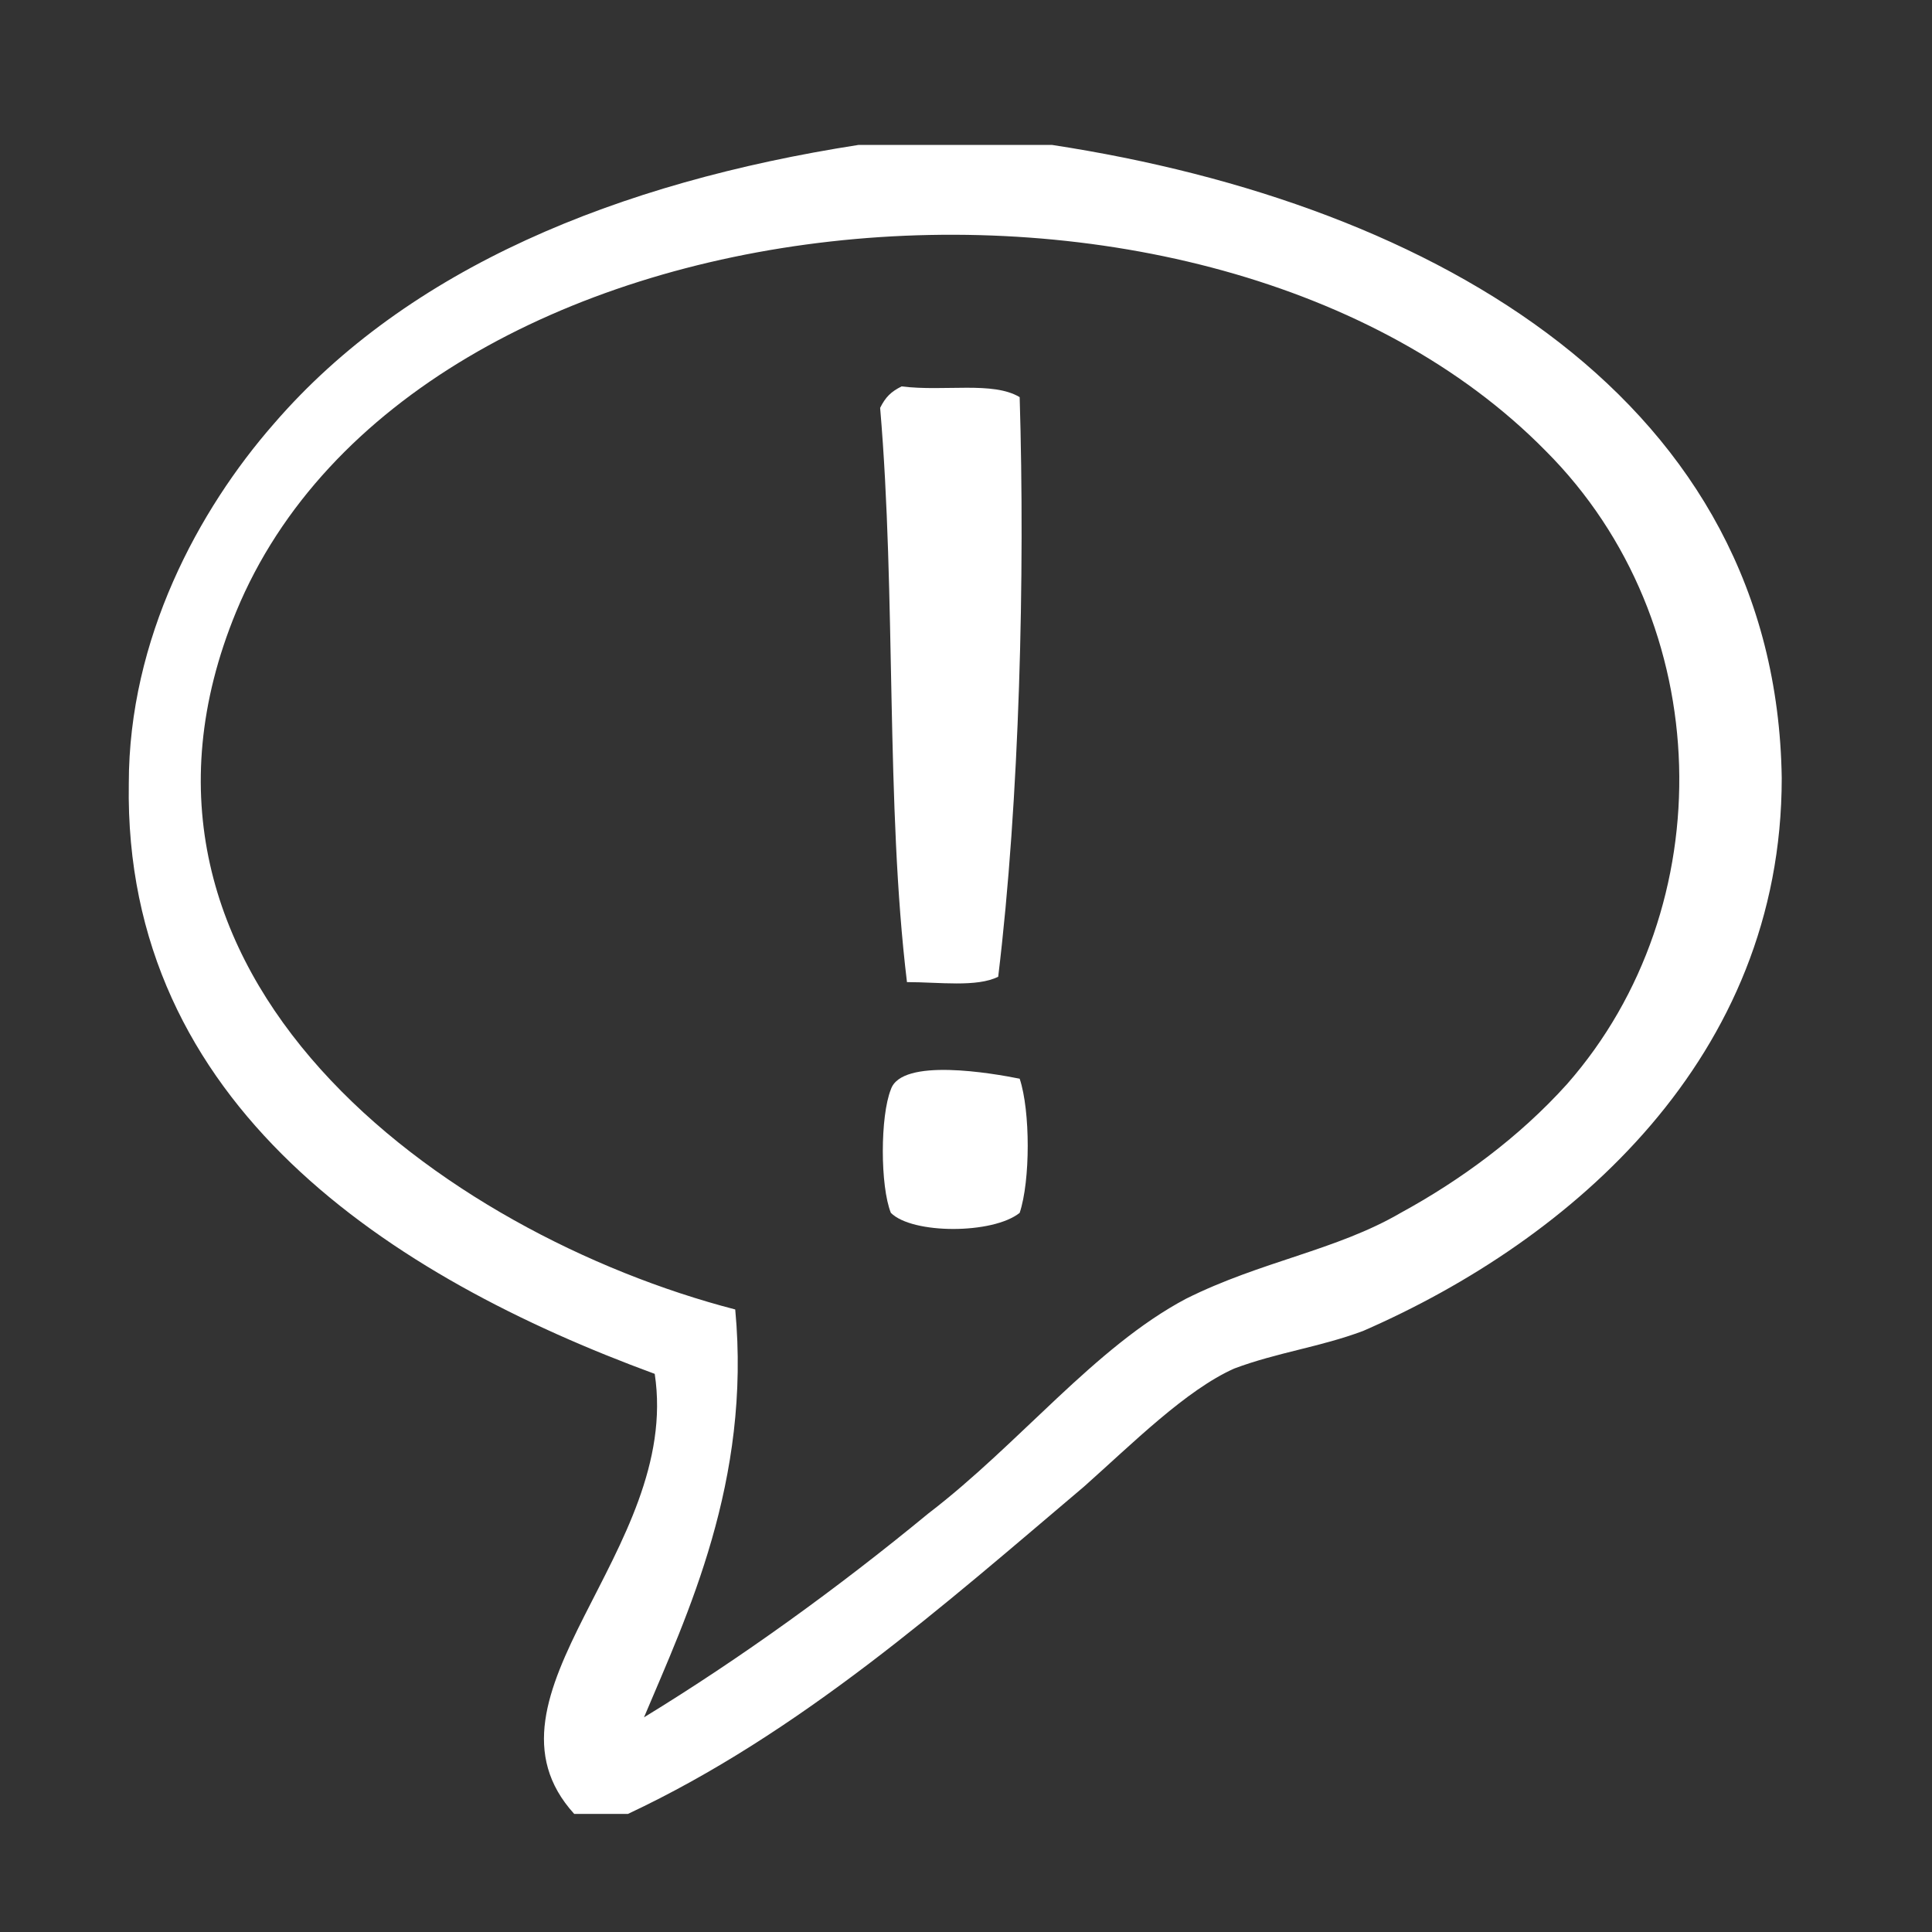<svg xmlns="http://www.w3.org/2000/svg" xmlns:xlink="http://www.w3.org/1999/xlink" version="1.1" id="Calque_1" x="0px" y="0px" viewBox="0 0 36 36" style="enable-background:new 0 0 36 36;" xml:space="preserve"><rect x="0" y="0" width="36" height="36" fill="#333333" stroke="none"/> <style type="text/css"> .st0{clip-path:url(#SVGID_00000161619481153240418510000008713946255816321924_);fill:none;stroke:#866895;stroke-width:1.135;stroke-miterlimit:10;} .st1{clip-path:url(#SVGID_00000134965123376512365620000010272732829929836431_);fill:none;stroke:#866895;stroke-width:1.135;stroke-miterlimit:10;} .st2{clip-path:url(#SVGID_00000044895154745896531280000013031545829491755140_);} .st3{clip-path:url(#SVGID_00000101816968785918947910000014890948509025573792_);fill:none;stroke:#866895;stroke-width:1.135;stroke-miterlimit:10;} .st4{clip-path:url(#SVGID_00000058570925056763833260000004670923741848158654_);fill:none;stroke:#866895;stroke-width:1.135;stroke-miterlimit:10;} .st5{clip-path:url(#SVGID_00000129906183452914651120000001694504068609222069_);} .st6{clip-path:url(#SVGID_00000085934897397617324070000009930382356459504540_);fill:none;stroke:#792468;stroke-width:1.135;stroke-miterlimit:10;} .st7{clip-path:url(#SVGID_00000040571806848317183040000016444777250814937246_);} .st8{clip-path:url(#SVGID_00000029749341004702523420000015621053221307602057_);fill:none;stroke:#792468;stroke-width:1.135;stroke-miterlimit:10;} .st9{clip-path:url(#SVGID_00000062189436770737207410000002331253009377579911_);} .st10{clip-path:url(#SVGID_00000134219401133861782950000002268742786802185896_);fill:none;stroke:#792468;stroke-width:1.135;stroke-miterlimit:10;} .st11{clip-path:url(#SVGID_00000125583907400541842450000004612948136145445044_);} .st12{clip-path:url(#SVGID_00000047029104074304905720000004930692095716044198_);fill:#4F9DCF;} .st13{clip-path:url(#SVGID_00000054946991086616145580000012605136200159748263_);fill:#4F9DCF;} .st14{clip-path:url(#SVGID_00000023959883757715781440000018342409651085642909_);} .st15{clip-path:url(#SVGID_00000116957619621643703950000010848943010027299222_);fill:#875E5A;} .st16{clip-path:url(#SVGID_00000078728297472133239390000013557787304252209322_);fill:#875E5A;} .st17{clip-path:url(#SVGID_00000048502724164053100870000008281837448743691938_);fill:#875E5A;} .st18{clip-path:url(#SVGID_00000056420535802122270350000000765111785052579978_);fill:#875E5A;} .st19{clip-path:url(#SVGID_00000013905587550119638150000010587660282153162409_);fill:#875E5A;} .st20{clip-path:url(#SVGID_00000033341663654979336920000001395556157111920544_);fill:#875E5A;} .st21{clip-path:url(#SVGID_00000056395782149937668410000014675061761995494295_);fill:#875E5A;} .st22{clip-path:url(#SVGID_00000144296720212142664770000001562342078202714511_);fill:#875E5A;} .st23{clip-path:url(#SVGID_00000029741798619540504150000001612408697652754594_);fill:#875E5A;} .st24{clip-path:url(#SVGID_00000170280999137616506900000006092101790666617749_);fill:#875E5A;} .st25{clip-path:url(#SVGID_00000169529776845319069390000007138087592364822422_);fill:#875E5A;} .st26{clip-path:url(#SVGID_00000004510851187754508820000000870168810818582438_);fill:#875E5A;} .st27{clip-path:url(#SVGID_00000090995001861351323000000010483607327355480987_);fill:#875E5A;} .st28{clip-path:url(#SVGID_00000083783825782969854630000001215436419682093230_);} .st29{clip-path:url(#SVGID_00000165944972171170435630000004339140476820542890_);fill:#6E973A;} .st30{clip-path:url(#SVGID_00000003094981550893017370000014010213612621141645_);fill:#6E973A;} .st31{clip-path:url(#SVGID_00000132066052894131886880000011864695237016406971_);} .st32{clip-path:url(#SVGID_00000094585654679867302310000005173785623058939810_);fill:#6E973A;} .st33{clip-path:url(#SVGID_00000085223881688819772660000006705172987386521759_);} .st34{clip-path:url(#SVGID_00000088817503676573638970000000760383137010902679_);fill:#6E973A;} .st35{clip-path:url(#SVGID_00000111880413223899649570000014822685673707256248_);} .st36{clip-path:url(#SVGID_00000055682946519314750520000011052408347735667073_);fill:#6E973A;} .st37{clip-path:url(#SVGID_00000132793262071654489210000016382693345794752179_);} .st38{clip-path:url(#SVGID_00000026873205863866653320000000855654001722384541_);fill:none;stroke:#FAB300;stroke-width:1.702;stroke-miterlimit:10;} .st39{clip-path:url(#SVGID_00000168074738022388167070000002945257200346178995_);fill:none;stroke:#FAB300;stroke-width:1.702;stroke-miterlimit:10;} .st40{clip-path:url(#SVGID_00000083786865997141105980000002969763348837401751_);} .st41{clip-path:url(#SVGID_00000160161510612303692810000002951366103613110941_);fill:#875E5A;} .st42{clip-path:url(#SVGID_00000152227205112052729590000006106554377353800096_);} .st43{clip-path:url(#SVGID_00000085946729254770025510000008210980040181156234_);fill:#0C54A0;} .st44{clip-path:url(#SVGID_00000003821337459581525900000011860524097453960378_);fill:#0C54A0;} .st45{clip-path:url(#SVGID_00000118397776894088728730000000109052647396312997_);fill:#0C54A0;} .st46{clip-path:url(#SVGID_00000021112640919677079450000014414355434743343274_);fill:#0C54A0;} .st47{clip-path:url(#SVGID_00000037663845078313488370000016950520036414230670_);fill:#0C54A0;} .st48{clip-path:url(#SVGID_00000108998611429906100110000000401354268518007949_);fill:#0C54A0;} .st49{clip-path:url(#SVGID_00000088109426978111460050000005950828925663175568_);fill:#0C54A0;} .st50{clip-path:url(#SVGID_00000092443086678081385690000002764330428706806403_);} .st51{clip-path:url(#SVGID_00000035499741279729130430000007993442333883543219_);fill:#99203A;} .st52{clip-path:url(#SVGID_00000049902976841735282950000008248783729512387249_);fill:#99203A;} .st53{clip-path:url(#SVGID_00000181056556290162021450000001048637601393981627_);fill:#99203A;} .st54{clip-path:url(#SVGID_00000167397117328809879820000001340656724972374924_);fill:#99203A;} .st55{clip-path:url(#SVGID_00000160876230099752554660000014423309161229190575_);fill:#99203A;} .st56{clip-path:url(#SVGID_00000110430955838188952340000013327911525775141281_);fill:#99203A;} .st57{clip-path:url(#SVGID_00000036243399761357583350000009763019758689078189_);fill:#99203A;} .st58{clip-path:url(#SVGID_00000036958748554281299690000013076751511738722749_);fill:#99203A;} .st59{clip-path:url(#SVGID_00000059996067711926392530000015467076334088957318_);} .st60{clip-path:url(#SVGID_00000158026966921894280830000001629913872961718446_);fill:none;stroke:#005A38;stroke-width:1.483;stroke-miterlimit:10;} .st61{clip-path:url(#SVGID_00000152959202063214951700000015869502910208958619_);} .st62{clip-path:url(#SVGID_00000013170603139335070320000018135546352001718427_);fill:#FFFFFF;} .st63{clip-path:url(#SVGID_00000042712827787238792720000016075261806251067060_);} .st64{clip-path:url(#SVGID_00000158746521607425408520000010754381971959699382_);fill:#953B54;} .st65{clip-path:url(#SVGID_00000047763324535355518760000007721523281400961162_);} .st66{clip-path:url(#SVGID_00000005266837443785604580000008307608757565977745_);fill-rule:evenodd;clip-rule:evenodd;fill:#FFFFFF;} .st67{clip-path:url(#SVGID_00000042709836845881264140000002375651200013384871_);fill-rule:evenodd;clip-rule:evenodd;fill:#FFFFFF;} .st68{clip-path:url(#SVGID_00000100356017882843413970000003139321209925499270_);fill-rule:evenodd;clip-rule:evenodd;fill:#FFFFFF;} .st69{clip-path:url(#SVGID_00000134228062371463569250000009723711143326301076_);fill-rule:evenodd;clip-rule:evenodd;fill:#FFFFFF;} .st70{clip-path:url(#SVGID_00000047046393722716330350000011742210757960724636_);fill-rule:evenodd;clip-rule:evenodd;fill:#FFFFFF;} .st71{clip-path:url(#SVGID_00000062892007836648313140000017403958297534644653_);fill-rule:evenodd;clip-rule:evenodd;fill:#FFFFFF;} </style> <g> <g> <g> <g> <defs> <rect id="SVGID_1_" x="-72.1" y="-173.4" width="781.8" height="1105.6"></rect> </defs> <clipPath id="SVGID_00000101076150066472450500000013347949356759283332_"> <use xlink:href="#SVGID_1_" style="overflow:visible;"></use> </clipPath> <line style="clip-path:url(#SVGID_00000101076150066472450500000013347949356759283332_);fill:none;stroke:#866895;stroke-width:1.135;stroke-miterlimit:10;" x1="11.8" y1="-86.6" x2="23.2" y2="-86.6"></line> </g> </g> <g> <g> <defs> <rect id="SVGID_00000095325221996721226770000017664706458231629990_" x="-72.1" y="-173.4" width="781.8" height="1105.6"></rect> </defs> <clipPath id="SVGID_00000083060029240584161190000006048830300892856994_"> <use xlink:href="#SVGID_00000095325221996721226770000017664706458231629990_" style="overflow:visible;"></use> </clipPath> <line style="clip-path:url(#SVGID_00000083060029240584161190000006048830300892856994_);fill:none;stroke:#866895;stroke-width:1.135;stroke-miterlimit:10;" x1="17.5" y1="-86.6" x2="17.5" y2="-93.3"></line> </g> </g> <g> <g> <defs> <rect id="SVGID_00000113334253313197485940000010130163008010090423_" x="-72.1" y="-173.4" width="781.8" height="1105.6"></rect> </defs> <clipPath id="SVGID_00000067213017203618057620000015904848318928792454_"> <use xlink:href="#SVGID_00000113334253313197485940000010130163008010090423_" style="overflow:visible;"></use> </clipPath> <g style="clip-path:url(#SVGID_00000067213017203618057620000015904848318928792454_);"> <g> <g> <defs> <rect id="SVGID_00000164506330973854237280000008543844948051716269_" x="-72.1" y="-173.4" width="781.8" height="1105.6"></rect> </defs> <clipPath id="SVGID_00000012460688595749700600000006259870778724898974_"> <use xlink:href="#SVGID_00000164506330973854237280000008543844948051716269_" style="overflow:visible;"></use> </clipPath> <path style="clip-path:url(#SVGID_00000012460688595749700600000006259870778724898974_);fill:none;stroke:#866895;stroke-width:1.135;stroke-miterlimit:10;" d=" M10.8-110.5c-1.8,1.8-3,4.2-3,7c0,5.3,4.3,9.7,9.7,9.7s9.7-4.3,9.7-9.7c0-2.7-1.2-5.2-3-7"></path> </g> </g> <g> <g> <defs> <rect id="SVGID_00000054967136201903087290000000450799844037428109_" x="-72.1" y="-173.4" width="781.8" height="1105.6"></rect> </defs> <clipPath id="SVGID_00000008835988011675808410000010920893070899367848_"> <use xlink:href="#SVGID_00000054967136201903087290000000450799844037428109_" style="overflow:visible;"></use> </clipPath> <line style="clip-path:url(#SVGID_00000008835988011675808410000010920893070899367848_);fill:none;stroke:#866895;stroke-width:1.135;stroke-miterlimit:10;" x1="7.9" y1="-104.4" x2="27" y2="-104.4"></line> </g> </g> </g> </g> </g> <g> <g> <defs> <rect id="SVGID_00000165228545419109440950000014075696176956357520_" x="-72.1" y="-173.4" width="781.8" height="1105.6"></rect> </defs> <clipPath id="SVGID_00000146492589023422909360000000622086922911805861_"> <use xlink:href="#SVGID_00000165228545419109440950000014075696176956357520_" style="overflow:visible;"></use> </clipPath> <g style="clip-path:url(#SVGID_00000146492589023422909360000000622086922911805861_);"> <g> <g> <defs> <rect id="SVGID_00000100343948243485457560000005742224510313225614_" x="4.5" y="-65.3" width="25.9" height="22.3"></rect> </defs> <clipPath id="SVGID_00000137845979252633248330000000846235856862798260_"> <use xlink:href="#SVGID_00000100343948243485457560000005742224510313225614_" style="overflow:visible;"></use> </clipPath> <polyline style="clip-path:url(#SVGID_00000137845979252633248330000000846235856862798260_);fill:none;stroke:#792468;stroke-width:1.135;stroke-miterlimit:10;" points=" 5.1,-43.3 12.3,-53.4 20.7,-50.6 29.9,-62.6 "></polyline> </g> </g> </g> </g> </g> <g> <g> <defs> <rect id="SVGID_00000026885590522753823740000007333632714506597538_" x="-72.1" y="-173.4" width="781.8" height="1105.6"></rect> </defs> <clipPath id="SVGID_00000079475815918535622360000012141340467181679003_"> <use xlink:href="#SVGID_00000026885590522753823740000007333632714506597538_" style="overflow:visible;"></use> </clipPath> <g style="clip-path:url(#SVGID_00000079475815918535622360000012141340467181679003_);"> <g> <g> <defs> <rect id="SVGID_00000043456837035756098090000001187019278523852175_" x="-72.1" y="-173.4" width="781.8" height="1105.6"></rect> </defs> <clipPath id="SVGID_00000146494515376241006430000008976697836947682231_"> <use xlink:href="#SVGID_00000043456837035756098090000001187019278523852175_" style="overflow:visible;"></use> </clipPath> <line style="clip-path:url(#SVGID_00000146494515376241006430000008976697836947682231_);fill:none;stroke:#792468;stroke-width:1.135;stroke-miterlimit:10;" x1="18.4" y1="-62.4" x2="24.3" y2="-62.4"></line> </g> </g> </g> </g> </g> <g> <g> <defs> <rect id="SVGID_00000158725621571288438530000003312592002362904766_" x="-72.1" y="-173.4" width="781.8" height="1105.6"></rect> </defs> <clipPath id="SVGID_00000008117249807854718650000003886076134070416549_"> <use xlink:href="#SVGID_00000158725621571288438530000003312592002362904766_" style="overflow:visible;"></use> </clipPath> <g style="clip-path:url(#SVGID_00000008117249807854718650000003886076134070416549_);"> <g> <g> <defs> <rect id="SVGID_00000080197445861966948510000008897672150060468893_" x="4.5" y="-65.3" width="25.9" height="22.3"></rect> </defs> <clipPath id="SVGID_00000121984875468127507240000012656933859597107892_"> <use xlink:href="#SVGID_00000080197445861966948510000008897672150060468893_" style="overflow:visible;"></use> </clipPath> <line style="clip-path:url(#SVGID_00000121984875468127507240000012656933859597107892_);fill:none;stroke:#792468;stroke-width:1.135;stroke-miterlimit:10;" x1="21.4" y1="-65.3" x2="21.4" y2="-59.4"></line> </g> </g> </g> </g> </g> <g> <g> <defs> <rect id="SVGID_00000070077470104783828860000001613870285278400911_" x="-72.1" y="-173.4" width="781.8" height="1105.6"></rect> </defs> <clipPath id="SVGID_00000176741414833399226240000002484750081088355475_"> <use xlink:href="#SVGID_00000070077470104783828860000001613870285278400911_" style="overflow:visible;"></use> </clipPath> <g style="clip-path:url(#SVGID_00000176741414833399226240000002484750081088355475_);"> <g> <g> <defs> <rect id="SVGID_00000061454233966835554690000003657974204952290193_" x="2" y="-28" width="32.9" height="15.9"></rect> </defs> <clipPath id="SVGID_00000163770367702421524760000003066700380571591581_"> <use xlink:href="#SVGID_00000061454233966835554690000003657974204952290193_" style="overflow:visible;"></use> </clipPath> <path style="clip-path:url(#SVGID_00000163770367702421524760000003066700380571591581_);fill:#4F9DCF;" d="M3.6-20.1 c1.6,1.5,7.7,6.8,14.8,6.8s13.2-5.3,14.8-6.8c-1.6-1.5-7.7-6.8-14.8-6.8C11.3-26.8,5.3-21.6,3.6-20.1 M18.4-12.1 c-8.8,0-15.8-7.2-16.1-7.6l-0.4-0.4l0.4-0.4c0.3-0.3,7.3-7.6,16.1-7.6s15.8,7.2,16.1,7.6l0.4,0.4l-0.4,0.4 C34.2-19.4,27.2-12.1,18.4-12.1"></path> </g> </g> <g> <g> <defs> <rect id="SVGID_00000157296771141779206490000009579832874588832178_" x="2" y="-28" width="32.9" height="15.9"></rect> </defs> <clipPath id="SVGID_00000170960457035273953250000008515126162189335441_"> <use xlink:href="#SVGID_00000157296771141779206490000009579832874588832178_" style="overflow:visible;"></use> </clipPath> <path style="clip-path:url(#SVGID_00000170960457035273953250000008515126162189335441_);fill:#4F9DCF;" d="M18.5-21.9 c0,1.1-0.9,2-2,2s-2-0.9-2-2s0.9-2,2-2C17.7-23.9,18.5-23,18.5-21.9 M24.9-20.1c0-3.6-2.9-6.5-6.5-6.5s-6.5,2.9-6.5,6.5 s2.9,6.5,6.5,6.5S24.9-16.5,24.9-20.1"></path> </g> </g> </g> </g> </g> <g> <g> <defs> <rect id="SVGID_00000125580264442397371690000002470821516818106297_" x="-72.1" y="-173.4" width="781.8" height="1105.6"></rect> </defs> <clipPath id="SVGID_00000029742926754727280370000015650033562068528534_"> <use xlink:href="#SVGID_00000125580264442397371690000002470821516818106297_" style="overflow:visible;"></use> </clipPath> <g style="clip-path:url(#SVGID_00000029742926754727280370000015650033562068528534_);"> <g> <g> <defs> <polygon id="SVGID_00000083783769233729271570000013022201055256033951_" points="36,46.5 73.2,46.5 34.8,67.2 -2.4,67.2 "></polygon> </defs> <clipPath id="SVGID_00000116950440026092660780000005261691774241515137_"> <use xlink:href="#SVGID_00000083783769233729271570000013022201055256033951_" style="overflow:visible;"></use> </clipPath> <path style="clip-path:url(#SVGID_00000116950440026092660780000005261691774241515137_);fill:#875E5A;" d="M42.6,57.8 l-0.1-0.2c-0.3-0.7-1-1-1.7-0.8c-0.7,0.3-1,1-0.7,1.7l0.1,0.2c0.2,0.5,0.7,0.8,1.2,0.8c0.2,0,0.3,0,0.5-0.1 C42.5,59.2,42.9,58.5,42.6,57.8"></path> </g> </g> <g> <g> <defs> <polygon id="SVGID_00000100385235276588915410000003392321588341586587_" points="36,46.5 73.2,46.5 34.8,67.2 -2.4,67.2 "></polygon> </defs> <clipPath id="SVGID_00000022541272670241155000000000597112164173471928_"> <use xlink:href="#SVGID_00000100385235276588915410000003392321588341586587_" style="overflow:visible;"></use> </clipPath> <path style="clip-path:url(#SVGID_00000022541272670241155000000000597112164173471928_);fill:#875E5A;" d="M53.8,60.1 c-0.6-0.3-1.4-0.1-1.7,0.5C52,60.7,52,60.9,51.9,61c-0.4,0.6-38.5,1.5-37.8,1.8c0.2,0.1,0.4,0.2,0.6,0.2 c0.4,0,0.9-0.2,1.1-0.7c0.1-0.2,0.2-0.3,0.3-0.5C16.3,61.3,54.4,60.5,53.8,60.1"></path> </g> </g> <g> <g> <defs> <polygon id="SVGID_00000054968653448466440360000005343565935432435870_" points="36,46.5 73.2,46.5 34.8,67.2 -2.4,67.2 "></polygon> </defs> <clipPath id="SVGID_00000088816844111494887530000015128418892134079155_"> <use xlink:href="#SVGID_00000054968653448466440360000005343565935432435870_" style="overflow:visible;"></use> </clipPath> <path style="clip-path:url(#SVGID_00000088816844111494887530000015128418892134079155_);fill:#875E5A;" d="M8.6,63.8 c-0.1,0-0.2-0.1-0.3-0.2c-0.6-0.4-1.4-0.1-1.7,0.5s-0.1,1.5,0.5,1.8c0.2,0.1,0.3,0.2,0.5,0.3s0.3,0.1,0.5,0.1 c0.5,0,1-0.3,1.2-0.8C9.5,64.9,9.2,64.1,8.6,63.8"></path> </g> </g> <g> <g> <defs> <polygon id="SVGID_00000159467789516877949780000008801041657989332373_" points="36,46.5 73.2,46.5 34.8,67.2 -2.4,67.2 "></polygon> </defs> <clipPath id="SVGID_00000173851980129288718100000016357609479036622009_"> <use xlink:href="#SVGID_00000159467789516877949780000008801041657989332373_" style="overflow:visible;"></use> </clipPath> <path style="clip-path:url(#SVGID_00000173851980129288718100000016357609479036622009_);fill:#875E5A;" d="M44.2,61 c-0.4-0.6-1.2-0.8-1.8-0.4C41.8,61,3.2,61.8,3.6,62.4c0.1,0.2,0.2,0.3,0.3,0.4c0.3,0.4,0.6,0.6,1.1,0.6 c0.3,0,0.5-0.1,0.7-0.2c0.6-0.4,0.7-1.3,0.3-1.9C5.9,61.2,44.3,61.1,44.2,61"></path> </g> </g> <g> <g> <defs> <polygon id="SVGID_00000057140460660428325580000001771462138880005563_" points="36,46.5 73.2,46.5 34.8,67.2 -2.4,67.2 "></polygon> </defs> <clipPath id="SVGID_00000089540301420572853890000009470575794074566790_"> <use xlink:href="#SVGID_00000057140460660428325580000001771462138880005563_" style="overflow:visible;"></use> </clipPath> <path style="clip-path:url(#SVGID_00000089540301420572853890000009470575794074566790_);fill:#875E5A;" d="M65.1,53.9 c0.2,0.4,0.7,0.6,1.1,0.6c0.2,0,0.5-0.1,0.7-0.2c0.6-0.4,0.8-1.2,0.4-1.8c-0.1-0.2-0.2-0.3-0.3-0.4c-0.4-0.6-1.2-0.7-1.8-0.3 c-0.6,0.4-0.7,1.3-0.3,1.9C65,53.7,65.1,53.8,65.1,53.9"></path> </g> </g> <g> <g> <defs> <polygon id="SVGID_00000117652132683531111920000003115331825356946879_" points="36,46.5 73.2,46.5 34.8,67.2 -2.4,67.2 "></polygon> </defs> <clipPath id="SVGID_00000124848685864930185860000004410732564091608499_"> <use xlink:href="#SVGID_00000117652132683531111920000003115331825356946879_" style="overflow:visible;"></use> </clipPath> <path style="clip-path:url(#SVGID_00000124848685864930185860000004410732564091608499_);fill:#875E5A;" d="M11.4,63.5 c-0.1,0.1-0.2,0.1-0.3,0.2c-0.6,0.3-0.9,1.2-0.5,1.8c0.2,0.5,0.7,0.7,1.1,0.7c0.2,0,0.4,0,0.6-0.2c0.2-0.1,0.3-0.2,0.5-0.3 c0.6-0.4,0.8-1.2,0.4-1.8C12.8,63.2,12,63.1,11.4,63.5"></path> </g> </g> <g> <g> <defs> <polygon id="SVGID_00000118388079820641390070000011182398469754174877_" points="36,46.5 73.2,46.5 34.8,67.2 -2.4,67.2 "></polygon> </defs> <clipPath id="SVGID_00000054263318528815179490000007210147818311181185_"> <use xlink:href="#SVGID_00000118388079820641390070000011182398469754174877_" style="overflow:visible;"></use> </clipPath> <path style="clip-path:url(#SVGID_00000054263318528815179490000007210147818311181185_);fill:#875E5A;" d="M64.4,50.8 c0.3-0.6,0.1-1.5-0.5-1.8c-0.2-0.1-0.3-0.2-0.5-0.3c-0.6-0.3-1.4,0-1.7,0.7s0,1.5,0.7,1.7c0.1,0,0.2,0.1,0.3,0.2 c0.2,0.1,0.4,0.2,0.6,0.2C63.7,51.5,64.2,51.2,64.4,50.8"></path> </g> </g> <g> <g> <defs> <polygon id="SVGID_00000163752454392059160130000003416576672754449596_" points="36,46.5 73.2,46.5 34.8,67.2 -2.4,67.2 "></polygon> </defs> <clipPath id="SVGID_00000156575453416719656540000017784525329130424993_"> <use xlink:href="#SVGID_00000163752454392059160130000003416576672754449596_" style="overflow:visible;"></use> </clipPath> <path style="clip-path:url(#SVGID_00000156575453416719656540000017784525329130424993_);fill:#875E5A;" d="M58.6,48.9 c-0.2,0.1-0.3,0.2-0.5,0.3c-0.6,0.4-0.8,1.2-0.4,1.9c0.2,0.4,0.7,0.6,1.1,0.6c0.2,0,0.5-0.1,0.7-0.2c0.1-0.1,0.2-0.1,0.3-0.2 c0.6-0.3,0.9-1.2,0.5-1.8C60,48.8,59.2,48.6,58.6,48.9"></path> </g> </g> <g> <g> <defs> <polygon id="SVGID_00000176730875900736244400000003531183321745007263_" points="36,46.5 73.2,46.5 34.8,67.2 -2.4,67.2 "></polygon> </defs> <clipPath id="SVGID_00000093898405658751987110000000584957047549283242_"> <use xlink:href="#SVGID_00000176730875900736244400000003531183321745007263_" style="overflow:visible;"></use> </clipPath> <path style="clip-path:url(#SVGID_00000093898405658751987110000000584957047549283242_);fill:#875E5A;" d="M57,52.1 c-0.6-0.4-1.4-0.2-1.8,0.5c-0.1,0.2-0.2,0.3-0.3,0.5c-0.3,0.6-0.1,1.5,0.5,1.8c0.2,0.1,0.4,0.2,0.6,0.2 c0.5,0,0.9-0.3,1.1-0.7c0.1-0.1,0.1-0.3,0.2-0.4C57.8,53.3,57.6,52.5,57,52.1"></path> </g> </g> <g> <g> <defs> <polygon id="SVGID_00000090282695399350432170000014589935771250522497_" points="36,46.5 73.2,46.5 34.8,67.2 -2.4,67.2 "></polygon> </defs> <clipPath id="SVGID_00000018227562331984679800000003009948579696844450_"> <use xlink:href="#SVGID_00000090282695399350432170000014589935771250522497_" style="overflow:visible;"></use> </clipPath> <path style="clip-path:url(#SVGID_00000018227562331984679800000003009948579696844450_);fill:#875E5A;" d="M55.1,56 c-0.7-0.2-1.4,0.2-1.6,0.9l-0.1,0.5c-0.2,0.7,0.2,1.4,0.9,1.7c0.1,0,0.3,0.1,0.4,0.1c0.6,0,1.1-0.4,1.2-0.9l0.1-0.5 C56.2,56.9,55.8,56.2,55.1,56"></path> </g> </g> <g> <g> <defs> <polygon id="SVGID_00000028289718859213324860000004601884288480372898_" points="36,46.5 73.2,46.5 34.8,67.2 -2.4,67.2 "></polygon> </defs> <clipPath id="SVGID_00000166634186760930393050000006865874230589028008_"> <use xlink:href="#SVGID_00000028289718859213324860000004601884288480372898_" style="overflow:visible;"></use> </clipPath> <path style="clip-path:url(#SVGID_00000166634186760930393050000006865874230589028008_);fill:#875E5A;" d="M66.7,57.2 l0.1,0.2c0.2,0.5,0.7,0.9,1.2,0.9c0.2,0,0.3,0,0.5-0.1c0.7-0.3,1-1,0.7-1.7l-0.1-0.2c-0.3-0.7-1-1-1.7-0.7 C66.8,55.7,66.5,56.5,66.7,57.2"></path> </g> </g> <g> <g> <defs> <polygon id="SVGID_00000059305561803425870120000000330146374942662584_" points="36,46.5 73.2,46.5 34.8,67.2 -2.4,67.2 "></polygon> </defs> <clipPath id="SVGID_00000124139378746355442960000003399791967529776768_"> <use xlink:href="#SVGID_00000059305561803425870120000000330146374942662584_" style="overflow:visible;"></use> </clipPath> <path style="clip-path:url(#SVGID_00000124139378746355442960000003399791967529776768_);fill:#875E5A;" d="M44,56.6 c0.3,0.3,0.6,0.4,0.9,0.4s0.7-0.1,0.9-0.4c0.5-0.5,0.5-1.4,0-1.9l-2.9-3l2.9-3c0.5-0.5,0.5-1.4,0-1.9s-1.3-0.5-1.8,0l-2.9,3 l-2.9-3c-0.5-0.5-1.3-0.5-1.8,0s-0.5,1.4,0,1.9l2.9,3l-2.9,3c-0.5,0.5-0.5,1.4,0,1.9c0.3,0.3,0.6,0.4,0.9,0.4 s0.7-0.1,0.9-0.4l2.9-3L44,56.6z"></path> </g> </g> <g> <g> <defs> <polygon id="SVGID_00000057135544641828006150000005015989332422533816_" points="36,46.5 73.2,46.5 34.8,67.2 -2.4,67.2 "></polygon> </defs> <clipPath id="SVGID_00000090263910926602793100000008188803081563218357_"> <use xlink:href="#SVGID_00000057135544641828006150000005015989332422533816_" style="overflow:visible;"></use> </clipPath> <path style="clip-path:url(#SVGID_00000090263910926602793100000008188803081563218357_);fill:#875E5A;" d="M31.6,62l41.2-3 c0.5-0.5,0.5-1.4,0-1.9s-1.3-0.5-1.8,0l-2.9,3l-2.9-3c-0.5-0.5-1.3-0.5-1.8,0s-0.5,1.4,0,1.9L28,62l-2.9,3 c-0.5,0.5-0.5,1.4,0,1.9c0.3,0.3,0.6,0.4,0.9,0.4s0.7-0.1,0.9-0.4l2.9-3l2.9,3c0.3,0.3,0.6,0.4,0.9,0.4 c0.3,0,0.7-0.1,0.9-0.4c0.5-0.5,0.5-1.4,0-1.9L31.6,62z"></path> </g> </g> </g> </g> </g> <g> <g> <defs> <rect id="SVGID_00000133521677741076620350000010825721244144285579_" x="-72.1" y="-173.4" width="781.8" height="1105.6"></rect> </defs> <clipPath id="SVGID_00000183210362836229369480000002255922841686081210_"> <use xlink:href="#SVGID_00000133521677741076620350000010825721244144285579_" style="overflow:visible;"></use> </clipPath> <g style="clip-path:url(#SVGID_00000183210362836229369480000002255922841686081210_);"> <g> <g> <defs> <rect id="SVGID_00000051353960817317227750000003585808635637506484_" x="-72.1" y="-173.4" width="781.8" height="1105.6"></rect> </defs> <clipPath id="SVGID_00000083803387886035245680000011470811926169240497_"> <use xlink:href="#SVGID_00000051353960817317227750000003585808635637506484_" style="overflow:visible;"></use> </clipPath> <polygon style="clip-path:url(#SVGID_00000083803387886035245680000011470811926169240497_);fill:#6E973A;" points=" 23.4,90.5 23.7,90.7 23.8,91 23.4,91 23.4,91.6 23.8,91.6 24.4,91.5 24.7,91.1 24.3,91 24.2,90.8 23.9,90.4 23.8,89.8 23.3,89.9 23.2,90.1 23.2,90.4 "></polygon> </g> </g> <g> <g> <defs> <rect id="SVGID_00000090985203462118132970000001384782629782189733_" x="-72.1" y="-173.4" width="781.8" height="1105.6"></rect> </defs> <clipPath id="SVGID_00000136404746805364222930000008753902723218655674_"> <use xlink:href="#SVGID_00000090985203462118132970000001384782629782189733_" style="overflow:visible;"></use> </clipPath> <polygon style="clip-path:url(#SVGID_00000136404746805364222930000008753902723218655674_);fill:#6E973A;" points=" 22.7,90.6 22.4,91.1 22.4,91.4 22.7,91.4 23.3,90.9 23.3,90.6 23.1,90.5 "></polygon> </g> </g> </g> </g> </g> <g> <g> <defs> <rect id="SVGID_00000027592352391739628190000013175552497873134781_" x="-72.1" y="-173.4" width="781.8" height="1105.6"></rect> </defs> <clipPath id="SVGID_00000160170187009890421150000014443494765921253288_"> <use xlink:href="#SVGID_00000027592352391739628190000013175552497873134781_" style="overflow:visible;"></use> </clipPath> <g style="clip-path:url(#SVGID_00000160170187009890421150000014443494765921253288_);"> <g> <g> <defs> <rect id="SVGID_00000082337232477731542520000000742435323889407361_" x="1.4" y="85.1" width="29.4" height="29.4"></rect> </defs> <clipPath id="SVGID_00000055677646889899254660000010598497675750972851_"> <use xlink:href="#SVGID_00000082337232477731542520000000742435323889407361_" style="overflow:visible;"></use> </clipPath> <path style="clip-path:url(#SVGID_00000055677646889899254660000010598497675750972851_);fill:#6E973A;" d="M15.1,92.4 L15,92.6h-0.4v0.2h0.1c0,0,0,0,0,0.1H15l0.2-0.1v-0.2h0.2l0.1-0.2h-0.2H15.1z"></path> </g> </g> </g> </g> </g> <g> <g> <defs> <rect id="SVGID_00000073712007559935214500000012514914568888980097_" x="-72.1" y="-173.4" width="781.8" height="1105.6"></rect> </defs> <clipPath id="SVGID_00000033369390695714447000000017329405113338289057_"> <use xlink:href="#SVGID_00000073712007559935214500000012514914568888980097_" style="overflow:visible;"></use> </clipPath> <g style="clip-path:url(#SVGID_00000033369390695714447000000017329405113338289057_);"> <g> <g> <defs> <rect id="SVGID_00000078039049259833347290000013807075763949747364_" x="-72.1" y="-173.4" width="781.8" height="1105.6"></rect> </defs> <clipPath id="SVGID_00000044179859320104754490000017051488773486994335_"> <use xlink:href="#SVGID_00000078039049259833347290000013807075763949747364_" style="overflow:visible;"></use> </clipPath> <polygon style="clip-path:url(#SVGID_00000044179859320104754490000017051488773486994335_);fill:#6E973A;" points="14,92.8 14,93 14.3,93 14.3,92.7 14.2,92.6 "></polygon> </g> </g> </g> </g> </g> <g> <g> <defs> <rect id="SVGID_00000023995346246521884540000015760698201466641339_" x="-72.1" y="-173.4" width="781.8" height="1105.6"></rect> </defs> <clipPath id="SVGID_00000123436548845240518890000007273251671330441129_"> <use xlink:href="#SVGID_00000023995346246521884540000015760698201466641339_" style="overflow:visible;"></use> </clipPath> <g style="clip-path:url(#SVGID_00000123436548845240518890000007273251671330441129_);"> <g> <g> <defs> <rect id="SVGID_00000101801795386775108080000003573499555914773682_" x="1.4" y="85.1" width="29.4" height="29.4"></rect> </defs> <clipPath id="SVGID_00000105398182480813324950000003454834579193592241_"> <use xlink:href="#SVGID_00000101801795386775108080000003573499555914773682_" style="overflow:visible;"></use> </clipPath> <path style="clip-path:url(#SVGID_00000105398182480813324950000003454834579193592241_);fill:#6E973A;" d="M3.3,95.1 l0.6,0.3v1.1l0.6,1L5,97.6l0.1-0.3l-0.5-0.8l-0.3-0.9h0.3l0.1,0.8l0.8,1.1l-0.2,0.4l0.5,0.8L7,99v-0.2l0.5,0.1v0.4l0.4,0.1 l0.6,0.2l0.9,0.9l1.1,0.1l0.1,0.9L9.9,102v0.8l-0.1,0.5l1.1,1.3l0.1,0.5l0.4,0.1l0.9,0.6v2.4l0.3,0.1l-0.2,1.1l0.5,0.6 l-0.1,1.1l0.7,1.1l0.8,0.7h0.8l0.1-0.3l-0.6-0.5v-0.3l0.1-0.3v-0.3h-0.4l-0.2-0.3l0.3-0.3v-0.3l-0.4-0.1V110l0.6-0.1l0.8-0.4 l0.3-0.5l0.9-1.1l-0.2-0.9l0.3-0.5h0.8l0.5-0.4l0.2-1.7l0.7-0.8l0.1-0.5l-0.5-0.2l-0.4-0.6h-1.2l-1-0.4l-0.1-0.7l-0.3-0.6 h-0.9l-0.5-0.8l-0.5-0.2v0.2l-0.8,0.1l-0.3-0.4l-0.9-0.2l-0.7,0.8l-1.1-0.2l-0.1-1.3l-0.8-0.1l0.3-0.6l-0.1-0.4L8,98.2 l-0.7-0.1l-0.4-0.4l0.2-0.5l0.4-0.7l0.9-0.4h1.7v0.5l0.6,0.3L10.6,96l0.4-0.4l0.9-0.6l0.1-0.4l0.9-0.9l0.9-0.5l-0.1-0.1 l0.6-0.6l0.2,0.1l0.1,0.1l0.2-0.3h0.1h-0.3l-0.3-0.1V92l0.1-0.1h0.3l0.1,0.1l0.1,0.2h0.2l0,0l0,0l0.4-0.1l0.1-0.2l0.2,0.1 v0.2l-0.2,0.2v0.3l0.8,0.2l0,0h0.2v-0.3L16,92.3v-0.2l0.5-0.2v-0.5L16,91.1v-0.8l-0.7,0.4H15l0.1-0.6l-1-0.2l-0.4,0.3v1 l-0.8,0.2L12.6,92l-0.3,0.1v-0.8l-0.7-0.1L11.2,91l-0.1-0.5l1.3-0.8l0.6-0.2l0.1,0.4h0.3v-0.2l0.4-0.1v-0.1l-0.2-0.1v-0.2 h0.5l0.3-0.3l0,0l0,0l0.1-0.1l0.9-0.1l0.4,0.3l-1.1,0.6l1.4,0.3l0.2-0.5h0.6l0.2-0.4l-0.4-0.1v-0.5l-1.3-0.6l-0.9,0.1 L14,88.2v0.7l-0.5-0.1l-0.1-0.4l0.5-0.5H13L12.7,88l-0.1,0.3l0.4,0.1l-0.1,0.3h-0.6l-0.1,0.2h-0.9c0,0,0-0.5-0.1-0.5h0.7 l0.5-0.5l-0.3-0.1l-0.4,0.4h-0.6l-0.4-0.5h-0.6c1.9-0.9,3.9-1.5,6.1-1.5c3.5,0,6.6,1.3,9,3.4l-0.3,0.1L24.6,90l0.1,0.3H25 l0.2,0.5l0.6-0.2l0.1,0.7h-0.2l-0.5-0.1l-0.5,0.1L24.2,92l-0.7,0.1l-0.1,0.6l0.3,0.1l-0.1,0.4l-0.7-0.1l-0.7,0.2l-0.1,0.4 l0.1,0.8l0.4,0.2h0.7h0.4l0.1-0.4l0.7-0.9l0.5,0.1l0.4-0.4l0.1,0.3l1.1,0.7l-0.1,0.2H26l0.2,0.3l0.3,0.1l0.4-0.2v-0.4 l0.2-0.1L27,93.9l-0.7-0.4L26.1,93h0.6l0.2,0.2l0.5,0.5v0.5l0.6,0.6l0.2-0.8l0.3-0.2c0,0.1,0.1,0.2,0.1,0.2v0.4l0.3,0.3 c0.2,0.4,0.3,0.9,0.5,1.3H29l-0.7-0.5l-0.7,0.1V96h-0.2l-0.2-0.2l-1.3-0.3v-0.8l-1.6,0.1l-0.5,0.3h-0.9h-0.3l-0.8,0.4v0.8 l-1.6,1.1l0.1,0.5h0.3l-0.1,0.5l-0.2,0.1v1.2l1.4,1.5h0.6v-0.1h1.1l0.3-0.3h0.6l0.3,0.3l0.9,0.1l-0.1,1.2l1,1.7l-0.5,1v0.5 l0.4,0.4v1.1l0.5,0.7v0.4c-2.5,3.3-6.4,5.4-10.9,5.4c-7.5,0-13.7-6.1-13.7-13.7c0-1.7,0.3-3.3,0.9-4.8L3.3,95.1z M9.8,88.2 l0.1,0.2l-0.2,0.2h0.8l0.1,0.3h-1v-0.2L9,88.6l-0.3-0.2H8.6c0.3-0.2,0.6-0.4,0.9-0.5L9,88.3L9.8,88.2z M16.1,85.1 C8,85.1,1.4,91.7,1.4,99.8s6.6,14.7,14.7,14.7s14.7-6.6,14.7-14.7S24.2,85.1,16.1,85.1"></path> </g> </g> </g> </g> </g> <g> <g> <defs> <rect id="SVGID_00000121256658370616265590000017467841441404481174_" x="-72.1" y="-173.4" width="781.8" height="1105.6"></rect> </defs> <clipPath id="SVGID_00000070829190375295195360000000563941227563872945_"> <use xlink:href="#SVGID_00000121256658370616265590000017467841441404481174_" style="overflow:visible;"></use> </clipPath> <g style="clip-path:url(#SVGID_00000070829190375295195360000000563941227563872945_);"> <g> <g> <defs> <rect id="SVGID_00000064312723986497608520000014038054188727511726_" x="6" y="-147.2" width="24.9" height="27.4"></rect> </defs> <clipPath id="SVGID_00000098902769983646530740000007973080542965614503_"> <use xlink:href="#SVGID_00000064312723986497608520000014038054188727511726_" style="overflow:visible;"></use> </clipPath> <path style="clip-path:url(#SVGID_00000098902769983646530740000007973080542965614503_);fill:none;stroke:#FAB300;stroke-width:1.702;stroke-miterlimit:10;" d=" M22-130.1c3.8-3.2,4.3-8.9,1.1-12.7c-3.2-3.8-8.9-4.3-12.7-1.1c-3.8,3.2-4.3,8.9-1.1,12.7C12.4-127.4,18.1-126.9,22-130.1z"></path> </g> </g> <g> <g> <defs> <rect id="SVGID_00000139977541281504218450000013802668735691426707_" x="6" y="-147.2" width="24.9" height="27.4"></rect> </defs> <clipPath id="SVGID_00000062897032024578416810000001496413521078603937_"> <use xlink:href="#SVGID_00000139977541281504218450000013802668735691426707_" style="overflow:visible;"></use> </clipPath> <line style="clip-path:url(#SVGID_00000062897032024578416810000001496413521078603937_);fill:none;stroke:#FAB300;stroke-width:1.702;stroke-miterlimit:10;" x1="22.1" y1="-129.9" x2="30" y2="-120.5"></line> </g> </g> </g> </g> </g> <g> <g> <defs> <rect id="SVGID_00000169549270546707771070000017982191412447975309_" x="-72.1" y="-173.4" width="781.8" height="1105.6"></rect> </defs> <clipPath id="SVGID_00000135681447633247614390000017153412551897099398_"> <use xlink:href="#SVGID_00000169549270546707771070000017982191412447975309_" style="overflow:visible;"></use> </clipPath> <g style="clip-path:url(#SVGID_00000135681447633247614390000017153412551897099398_);"> <g> <g> <defs> <rect id="SVGID_00000141445697568715618760000008124732483458735548_" x="-7.1" y="132.4" width="46.5" height="23.5"></rect> </defs> <clipPath id="SVGID_00000017513289746246847750000006765498415835440794_"> <use xlink:href="#SVGID_00000141445697568715618760000008124732483458735548_" style="overflow:visible;"></use> </clipPath> <path style="clip-path:url(#SVGID_00000017513289746246847750000006765498415835440794_);fill:#875E5A;" d="M5.1,154.6 l0.4-0.1c0,0,0,0,0,0.1H5.1L5.1,154.6 M28.1,154.5l0.4,0.1l0,0L28.1,154.5C28.1,154.6,28.1,154.6,28.1,154.5 M38.7,154.6 h-8.8c-0.1-1.4-0.7-3.2-1.1-4l0.3-0.3c0.5-0.6,0.8-1.5,1.2-2.7c0.1-0.4,0.3-0.8,0.4-1.3c0.5-1.4,1-1.8,2.6-2 c0.5,0,0.9-0.3,1.2-0.7c0.2-0.4,0.4-0.9,0.4-1.4c0.8-1.3,1.5-2.7,2-4.2c0.1-0.3-0.1-0.7-0.4-0.9c-0.3-0.1-0.7,0.1-0.9,0.4 c-0.3,0.8-0.6,1.6-1,2.4c-0.1-0.3-0.2-0.6-0.2-0.7c-0.1-0.3-0.4-0.5-0.7-0.5s-0.6,0.3-0.6,0.6c-0.1,1.1-0.2,2.5-0.3,2.7 c-0.1,0.3-0.8,0.4-1.4,0.4c-0.1,0-0.1,0-0.2,0c-0.3-1.4-0.8-2.6-1.6-3.6c-0.2-0.3-0.6-0.4-0.9-0.1c-0.3,0.2-0.4,0.6-0.1,0.9 c0.6,0.9,1.1,2,1.4,3.2c-0.2,0.1-0.4,0.2-0.5,0.4c-0.6-0.5-1.6-0.7-2.5-0.9c-0.5-0.1-1.3-0.3-1.5-0.5 c-0.3-0.4-0.4-2.3-0.2-3.8c0-0.4-0.2-0.7-0.6-0.7s-0.7,0.2-0.7,0.6c0,0,0,0.4-0.1,1c-1.1-0.7-2.4-0.8-3.5-1 c-0.4-0.1-0.7,0.2-0.8,0.6s0.2,0.7,0.6,0.8c1,0.1,2.1,0.3,3,0.8c0.2,0.1,0.3,0.2,0.4,0.3s0.1,0.3,0.1,0.4 c0,0.2,0,0.4,0.1,0.6v0.1c-0.1,0-0.3-0.1-0.4-0.1s-0.2,0-0.3-0.1c-0.4-0.1-0.7-0.1-1-0.3s-0.6-0.5-0.6-0.9s-0.4-0.6-0.7-0.6 c-0.4,0-0.6,0.4-0.6,0.7c0.1,0.8,0.6,1.6,1.3,2c0.5,0.3,0.9,0.4,1.4,0.4c0.1,0,0.2,0,0.3,0.1c0.5,0.1,0.8,0.3,1,0.5l0.1,0.1 c0.5,0.7,1.4,1.2,2.2,1.6c0.5,0.3,1.1,0.5,1.4,0.8c0.2,0.2,0.2,0.3,0.2,0.4c0,0.3-0.3,0.7-0.5,0.9l-0.1,0.1l-1.2,1.6 c-1.3,1.8-0.5,3.6,0.3,5.6l0.2,0.4h-20l0.2-0.4c0.9-1.9,1.7-3.7,0.3-5.6L6.1,147c0,0,0-0.1-0.1-0.1c-0.2-0.2-0.5-0.6-0.5-0.9 c0-0.1,0-0.2,0.2-0.4c0.3-0.3,0.8-0.6,1.4-0.8c0.8-0.4,1.7-0.9,2.2-1.6c0,0,0.1,0,0.1-0.1c0.2-0.2,0.5-0.4,1-0.5 c0.1,0,0.2,0,0.3-0.1c0.4-0.1,0.9-0.2,1.4-0.4c0.7-0.4,1.2-1.1,1.3-2c0-0.4-0.2-0.7-0.6-0.7c-0.4,0-0.7,0.2-0.7,0.6 c0,0.5-0.4,0.8-0.6,0.9c-0.3,0.2-0.6,0.2-1,0.3c-0.1,0-0.2,0-0.3,0.1c-0.1,0-0.3,0.1-0.4,0.1v-0.1c0.1-0.2,0.2-0.4,0.1-0.6 c0-0.1,0-0.3,0.1-0.4c0.1-0.1,0.2-0.2,0.4-0.3c0.9-0.5,2-0.7,3-0.8c0.4,0,0.6-0.4,0.6-0.8c0-0.4-0.4-0.6-0.8-0.6 c-1.1,0.2-2.3,0.3-3.5,1v-0.1l0,0c0-0.2,0-0.4,0-0.6c0.6-0.7,0.9-1.9,0.6-2.9c-0.1-0.4-0.5-0.6-0.8-0.5 c-0.4,0.1-0.6,0.5-0.5,0.8c0.2,0.6,0,1.5-0.4,1.9c-0.2,0.1-0.2,0.3-0.3,0.5c0,0,0,0,0-0.1c-0.2-0.4-0.3-1-0.1-1.5 c0.1-0.4-0.1-0.7-0.4-0.8c-0.4-0.1-0.7,0.1-0.8,0.4c-0.3,0.8-0.2,1.8,0.2,2.5c0.3,0.5,0.8,0.9,1.3,1c0,1.1-0.1,2-0.3,2.3 c-0.1,0.2-1,0.4-1.5,0.5c-0.9,0.2-1.8,0.4-2.5,0.9C4.1,143,4,143,3.9,142.9c-0.1-0.2-0.3-0.6-0.3-0.9c0,0,0,0,0-0.1 c0.2-1.3,0.7-2.5,1.4-3.4c0.2-0.3,0.2-0.7-0.1-0.9c-0.4,0-0.8,0-1,0.3s-0.4,0.5-0.6,0.8c-0.1-1-0.4-2.1-0.8-3.1 c-0.1-0.3-0.5-0.5-0.9-0.4c-0.3,0.1-0.5,0.5-0.4,0.9c0.5,1.2,0.7,2.5,0.8,3.8c0,0.2,0,0.5,0,0.7c0,0.6,0,1.1,0.1,1.7 c0,0.1,0,0.2,0.1,0.3c0,0-0.1,0-0.2,0c-0.6,0-1.3-0.1-1.4-0.4c-0.1-0.2-0.2-1.6-0.3-2.7c0-0.3-0.3-0.6-0.6-0.6 s-0.6,0.2-0.7,0.5c0,0.1-0.1,0.4-0.2,0.7c-0.4-0.8-0.7-1.5-1-2.4c-0.1-0.3-0.5-0.5-0.9-0.4c-0.1,0-0.2,0.1-0.3,0.2 c-0.4-1.4-0.7-2.9-0.8-4.4c0-0.4-0.4-0.6-0.7-0.6c-0.4,0-0.6,0.3-0.6,0.7c0.1,1.9,0.5,3.7,1.1,5.4l-0.1-0.1l-1.7-1 c-0.3-0.2-0.7-0.1-0.9,0.3c-0.2,0.3-0.1,0.7,0.3,0.9l1.7,1c1.1,0.6,2.7,1.6,3.8,3.2c0.1,0.3,0.2,0.6,0.3,0.9 c0.3,0.4,0.7,0.7,1.2,0.7c1.6,0.2,2.1,0.5,2.6,2c0.2,0.4,0.3,0.9,0.4,1.3c0.4,1.2,0.7,2.2,1.2,2.7l0.3,0.3 c-0.3,0.8-1,2.5-1.1,4h-9.4c-0.4,0-0.7,0.3-0.7,0.7s0.3,0.7,0.7,0.7h44.4c0.4,0,0.7-0.3,0.7-0.7S39.1,154.6,38.7,154.6"></path> </g> </g> </g> </g> </g> <g> <g> <defs> <rect id="SVGID_00000002367004157824401360000013851776029586573228_" x="-72.1" y="-173.4" width="781.8" height="1105.6"></rect> </defs> <clipPath id="SVGID_00000057832694999105814820000004324331965970585995_"> <use xlink:href="#SVGID_00000002367004157824401360000013851776029586573228_" style="overflow:visible;"></use> </clipPath> <g style="clip-path:url(#SVGID_00000057832694999105814820000004324331965970585995_);"> <g> <g> <defs> <rect id="SVGID_00000127728589317807022830000000902079416281682093_" x="-72.1" y="-173.4" width="781.8" height="1105.6"></rect> </defs> <clipPath id="SVGID_00000176007598474964176630000005890535384842397627_"> <use xlink:href="#SVGID_00000127728589317807022830000000902079416281682093_" style="overflow:visible;"></use> </clipPath> <polygon style="clip-path:url(#SVGID_00000176007598474964176630000005890535384842397627_);fill:#0C54A0;" points=" 17.9,179.7 20,178.6 19.6,180.9 21.3,182.5 19,182.9 17.9,185 16.9,182.9 14.6,182.5 16.3,180.9 15.9,178.6 "></polygon> </g> </g> <g> <g> <defs> <rect id="SVGID_00000049926054033011525940000017276933644854009240_" x="-72.1" y="-173.4" width="781.8" height="1105.6"></rect> </defs> <clipPath id="SVGID_00000063599743006497898360000013723710344375403947_"> <use xlink:href="#SVGID_00000049926054033011525940000017276933644854009240_" style="overflow:visible;"></use> </clipPath> <polygon style="clip-path:url(#SVGID_00000063599743006497898360000013723710344375403947_);fill:#0C54A0;" points=" 26.4,183.7 28.5,184.7 26.5,185.8 26.3,188.1 24.5,186.6 22.2,187.1 23.2,184.9 22,182.9 24.4,183.2 25.9,181.4 "></polygon> </g> </g> <g> <g> <defs> <rect id="SVGID_00000098180556006700814990000001314134554202257075_" x="-72.1" y="-173.4" width="781.8" height="1105.6"></rect> </defs> <clipPath id="SVGID_00000093875597990071225360000005519123407090680723_"> <use xlink:href="#SVGID_00000098180556006700814990000001314134554202257075_" style="overflow:visible;"></use> </clipPath> <polygon style="clip-path:url(#SVGID_00000093875597990071225360000005519123407090680723_);fill:#0C54A0;" points=" 28.5,192.8 29.1,195.1 26.9,194.2 25,195.5 25.2,193.2 23.3,191.7 25.6,191.1 26.4,188.9 27.7,190.9 30,191.1 "></polygon> </g> </g> <g> <g> <defs> <rect id="SVGID_00000119824329044414023270000011700798994752872584_" x="-72.1" y="-173.4" width="781.8" height="1105.6"></rect> </defs> <clipPath id="SVGID_00000109006650739764013270000011950985100499724196_"> <use xlink:href="#SVGID_00000119824329044414023270000011700798994752872584_" style="overflow:visible;"></use> </clipPath> <polygon style="clip-path:url(#SVGID_00000109006650739764013270000011950985100499724196_);fill:#0C54A0;" points=" 22.7,200.2 21.3,202.1 20.7,199.9 18.4,199.1 20.4,197.8 20.4,195.4 22.2,196.9 24.5,196.2 23.7,198.4 25.1,200.3 "></polygon> </g> </g> <g> <g> <defs> <rect id="SVGID_00000003092368729446317060000013085504590775740340_" x="-72.1" y="-173.4" width="781.8" height="1105.6"></rect> </defs> <clipPath id="SVGID_00000078762378940426993290000018078132479297985421_"> <use xlink:href="#SVGID_00000003092368729446317060000013085504590775740340_" style="overflow:visible;"></use> </clipPath> <polygon style="clip-path:url(#SVGID_00000078762378940426993290000018078132479297985421_);fill:#0C54A0;" points=" 13.4,200.3 11,200.4 12.3,198.5 11.5,196.3 13.8,197 15.6,195.5 15.7,197.9 17.6,199.1 15.4,199.9 14.8,202.2 "></polygon> </g> </g> <g> <g> <defs> <rect id="SVGID_00000091711741824586745080000009968914856575252626_" x="-72.1" y="-173.4" width="781.8" height="1105.6"></rect> </defs> <clipPath id="SVGID_00000015335309910522063600000000049517274987923850_"> <use xlink:href="#SVGID_00000091711741824586745080000009968914856575252626_" style="overflow:visible;"></use> </clipPath> <polygon style="clip-path:url(#SVGID_00000015335309910522063600000000049517274987923850_);fill:#0C54A0;" points=" 8.2,191.2 5.9,191.3 7.4,193.1 6.8,195.4 9,194.4 11,195.7 10.8,193.3 12.6,191.8 10.3,191.3 9.4,189.1 "></polygon> </g> </g> <g> <g> <defs> <rect id="SVGID_00000001658390636193618310000014421291171987016866_" x="-72.1" y="-173.4" width="781.8" height="1105.6"></rect> </defs> <clipPath id="SVGID_00000103237218947340501660000008680003784925108668_"> <use xlink:href="#SVGID_00000001658390636193618310000014421291171987016866_" style="overflow:visible;"></use> </clipPath> <polygon style="clip-path:url(#SVGID_00000103237218947340501660000008680003784925108668_);fill:#0C54A0;" points=" 9.3,183.9 9.7,181.6 11.3,183.3 13.7,183 12.5,185 13.6,187.2 11.3,186.7 9.6,188.3 9.3,186 7.2,184.9 "></polygon> </g> </g> </g> </g> </g> <g> <g> <defs> <rect id="SVGID_00000176738234823257922370000000719460942781943725_" x="-72.1" y="-173.4" width="781.8" height="1105.6"></rect> </defs> <clipPath id="SVGID_00000027586509636604003070000003424442672900658076_"> <use xlink:href="#SVGID_00000176738234823257922370000000719460942781943725_" style="overflow:visible;"></use> </clipPath> <g style="clip-path:url(#SVGID_00000027586509636604003070000003424442672900658076_);"> <g> <g> <defs> <rect id="SVGID_00000023245243545676912100000015802220839566886020_" x="5.1" y="220.5" width="26.6" height="28.2"></rect> </defs> <clipPath id="SVGID_00000177451164888555688280000009699301773524523450_"> <use xlink:href="#SVGID_00000023245243545676912100000015802220839566886020_" style="overflow:visible;"></use> </clipPath> <path style="clip-path:url(#SVGID_00000177451164888555688280000009699301773524523450_);fill:#99203A;" d="M16.3,221.3 c-0.1-0.3,0-0.6,0.3-0.7c0.3-0.1,0.6,0,0.8,0.3c3,6.5,7.9,12,14,15.9c0.3,0.2,0.4,0.5,0.2,0.8s-0.5,0.4-0.8,0.2 C24.5,233.7,19.5,228.1,16.3,221.3C16.4,221.3,16.3,221.3,16.3,221.3"></path> </g> </g> <g> <g> <defs> <rect id="SVGID_00000066494662733416246380000016886518055942569098_" x="5.1" y="220.5" width="26.6" height="28.2"></rect> </defs> <clipPath id="SVGID_00000016044469778086586390000013764084526320830633_"> <use xlink:href="#SVGID_00000066494662733416246380000016886518055942569098_" style="overflow:visible;"></use> </clipPath> <path style="clip-path:url(#SVGID_00000016044469778086586390000013764084526320830633_);fill:#99203A;" d="M21.5,229.1 c0-0.1,0-0.2,0-0.3c0-0.3,0.3-0.5,0.7-0.5c0.9,0.1,3.7,0.1,5.9-1.9c0.2-0.2,0.6-0.2,0.8,0c0.2,0.2,0.2,0.6,0,0.8 c-2.4,2.2-5.5,2.4-6.8,2.2C21.7,229.5,21.5,229.3,21.5,229.1"></path> </g> </g> <g> <g> <defs> <rect id="SVGID_00000041990745434765114530000005926877098903126941_" x="5.1" y="220.5" width="26.6" height="28.2"></rect> </defs> <clipPath id="SVGID_00000017492263240406834740000005159438161494738103_"> <use xlink:href="#SVGID_00000041990745434765114530000005926877098903126941_" style="overflow:visible;"></use> </clipPath> <path style="clip-path:url(#SVGID_00000017492263240406834740000005159438161494738103_);fill:#99203A;" d="M15.6,227.7 c-0.1-0.4-0.3-0.7-0.6-1c-1-1-2.6-0.9-3.5,0.1c-1,1-0.9,2.6,0.1,3.5c0.5,0.5,1.1,0.7,1.8,0.7s1.3-0.3,1.8-0.8 C15.7,229.5,15.9,228.5,15.6,227.7 M9.8,229.6c-0.1-0.3-0.2-0.7-0.2-1.1c0-1,0.3-1.9,1-2.6c1.4-1.5,3.7-1.5,5.2-0.1 c1.5,1.4,1.5,3.7,0.1,5.2c-0.7,0.7-1.6,1.1-2.6,1.1s-1.9-0.3-2.6-1C10.3,230.7,9.9,230.1,9.8,229.6"></path> </g> </g> <g> <g> <defs> <rect id="SVGID_00000158003418200672124400000004336337897127631021_" x="5.1" y="220.5" width="26.6" height="28.2"></rect> </defs> <clipPath id="SVGID_00000148621481703139431460000007031588997222196911_"> <use xlink:href="#SVGID_00000158003418200672124400000004336337897127631021_" style="overflow:visible;"></use> </clipPath> <path style="clip-path:url(#SVGID_00000148621481703139431460000007031588997222196911_);fill:#99203A;" d="M21.6,233.4 c-0.1-0.4-0.3-0.7-0.6-1c-0.5-0.5-1.1-0.7-1.8-0.7c-0.7,0-1.3,0.3-1.8,0.8s-0.7,1.1-0.7,1.8s0.3,1.3,0.8,1.8s1.1,0.7,1.8,0.7 c0.7,0,1.3-0.3,1.8-0.8s0.7-1.1,0.7-1.8C21.7,233.9,21.7,233.6,21.6,233.4 M15.7,235.3c-0.1-0.3-0.2-0.7-0.2-1.1 c0-1,0.3-1.9,1-2.6c0.7-0.7,1.6-1.1,2.6-1.1s1.9,0.3,2.6,1s1.1,1.6,1.1,2.6s-0.3,1.9-1,2.6s-1.6,1.1-2.6,1.1s-1.9-0.3-2.6-1 C16.2,236.4,15.9,235.9,15.7,235.3"></path> </g> </g> <g> <g> <defs> <rect id="SVGID_00000056420557490067177230000002442375955889334180_" x="5.1" y="220.5" width="26.6" height="28.2"></rect> </defs> <clipPath id="SVGID_00000020368106290207184720000008703419203608836763_"> <use xlink:href="#SVGID_00000056420557490067177230000002442375955889334180_" style="overflow:visible;"></use> </clipPath> <path style="clip-path:url(#SVGID_00000020368106290207184720000008703419203608836763_);fill:#99203A;" d="M27.6,239.1 c-0.1-0.4-0.3-0.7-0.6-1c-0.5-0.5-1.1-0.7-1.8-0.7c-0.7,0-1.3,0.3-1.8,0.8s-0.7,1.1-0.7,1.8s0.3,1.3,0.8,1.8s1.1,0.7,1.8,0.7 c0.7,0,1.3-0.3,1.8-0.8C27.7,240.9,27.9,240,27.6,239.1 M21.7,241c-0.1-0.3-0.2-0.7-0.2-1.1c0-1,0.3-1.9,1-2.6 s1.6-1.1,2.6-1.1s1.9,0.3,2.6,1c1.5,1.4,1.5,3.7,0.1,5.2c-0.7,0.7-1.6,1.1-2.6,1.1s-1.9-0.3-2.6-1 C22.2,242.1,21.9,241.6,21.7,241"></path> </g> </g> <g> <g> <defs> <rect id="SVGID_00000098924631558032893640000009801087965029253277_" x="5.1" y="220.5" width="26.6" height="28.2"></rect> </defs> <clipPath id="SVGID_00000102532206522905338990000006911101976283564694_"> <use xlink:href="#SVGID_00000098924631558032893640000009801087965029253277_" style="overflow:visible;"></use> </clipPath> <path style="clip-path:url(#SVGID_00000102532206522905338990000006911101976283564694_);fill:#99203A;" d="M13.2,236.2 c-0.1-0.4-0.3-0.7-0.6-1c-0.5-0.5-1.1-0.7-1.8-0.7s-1.3,0.3-1.8,0.8s-0.7,1.1-0.7,1.8c0,0.7,0.3,1.3,0.8,1.8s1.1,0.7,1.8,0.7 s1.3-0.3,1.8-0.8s0.7-1.1,0.7-1.8C13.3,236.7,13.2,236.5,13.2,236.2 M7.3,238.1c-0.1-0.3-0.2-0.7-0.2-1.1c0-1,0.3-1.9,1-2.6 s1.6-1.1,2.6-1.1s1.9,0.3,2.6,1s1.1,1.6,1.1,2.6s-0.3,1.9-1,2.6c-0.7,0.7-1.6,1.1-2.6,1.1s-1.9-0.3-2.6-1 C7.8,239.2,7.5,238.7,7.3,238.1"></path> </g> </g> <g> <g> <defs> <rect id="SVGID_00000003066203904186597790000006032424320659560355_" x="5.1" y="220.5" width="26.6" height="28.2"></rect> </defs> <clipPath id="SVGID_00000173128846138227521360000005502794001265212089_"> <use xlink:href="#SVGID_00000003066203904186597790000006032424320659560355_" style="overflow:visible;"></use> </clipPath> <path style="clip-path:url(#SVGID_00000173128846138227521360000005502794001265212089_);fill:#99203A;" d="M19.1,241.9 c-0.1-0.4-0.3-0.7-0.6-1c-0.5-0.5-1.1-0.7-1.8-0.7c-0.7,0-1.3,0.3-1.8,0.8c-1,1-0.9,2.6,0.1,3.5c0.5,0.5,1.1,0.7,1.8,0.7 s1.3-0.3,1.8-0.8s0.7-1.1,0.7-1.8C19.2,242.4,19.2,242.2,19.1,241.9 M13.3,243.9c-0.4-1.2-0.1-2.7,0.8-3.7 c0.7-0.7,1.6-1.1,2.6-1.1s1.9,0.3,2.6,1s1.1,1.6,1.1,2.6s-0.3,1.9-1,2.6s-1.6,1.1-2.6,1.1s-1.9-0.3-2.6-1 C13.8,244.9,13.4,244.4,13.3,243.9"></path> </g> </g> <g> <g> <defs> <rect id="SVGID_00000051373181564029274150000002268450445906460836_" x="5.1" y="220.5" width="26.6" height="28.2"></rect> </defs> <clipPath id="SVGID_00000023980490479308006180000010337900148800791487_"> <use xlink:href="#SVGID_00000051373181564029274150000002268450445906460836_" style="overflow:visible;"></use> </clipPath> <path style="clip-path:url(#SVGID_00000023980490479308006180000010337900148800791487_);fill:#99203A;" d="M11.2,244.3 c-0.1-0.4-0.3-0.7-0.6-1c-0.5-0.5-1.1-0.7-1.8-0.7s-1.3,0.3-1.8,0.8c-1,1-0.9,2.6,0.1,3.5c1,1,2.6,0.9,3.5-0.1 C11.3,246.1,11.5,245.1,11.2,244.3 M5.3,246.2c-0.4-1.2-0.1-2.7,0.8-3.7c0.7-0.7,1.6-1.1,2.6-1.1c1,0,1.9,0.3,2.6,1 c0.7,0.7,1.1,1.6,1.1,2.6s-0.3,1.9-1,2.6c-1.4,1.5-3.7,1.5-5.2,0.1C5.8,247.2,5.5,246.7,5.3,246.2"></path> </g> </g> </g> </g> </g> <g> <g> <defs> <rect id="SVGID_00000182509878682324701600000015277574719388938912_" x="-72.1" y="-173.4" width="781.8" height="1105.6"></rect> </defs> <clipPath id="SVGID_00000026141105682073005550000010079634975918279081_"> <use xlink:href="#SVGID_00000182509878682324701600000015277574719388938912_" style="overflow:visible;"></use> </clipPath> <g style="clip-path:url(#SVGID_00000026141105682073005550000010079634975918279081_);"> <g> <g> <defs> <rect id="SVGID_00000053524716676561125760000013772597256670550178_" x="5.1" y="266.1" width="22.7" height="25.1"></rect> </defs> <clipPath id="SVGID_00000122692044421038291600000008935228847783314825_"> <use xlink:href="#SVGID_00000053524716676561125760000013772597256670550178_" style="overflow:visible;"></use> </clipPath> <path style="clip-path:url(#SVGID_00000122692044421038291600000008935228847783314825_);fill:none;stroke:#005A38;stroke-width:1.483;stroke-miterlimit:10;" d=" M22.5,270c-12.6,2-9.3,17.8,3.7,14.3c-2,4.2-5.6,5.8-10.4,4.9c-5.3-0.9-9.5-6.1-8.5-11.9C8.4,270.9,15.1,266.6,22.5,270z"></path> </g> </g> </g> </g> </g> <g> <g> <defs> <rect id="SVGID_00000054260728187975666450000013122688502190402954_" x="-72.1" y="-173.4" width="781.8" height="1105.6"></rect> </defs> <clipPath id="SVGID_00000023273805360827389740000016696399355550051236_"> <use xlink:href="#SVGID_00000054260728187975666450000013122688502190402954_" style="overflow:visible;"></use> </clipPath> <g style="clip-path:url(#SVGID_00000023273805360827389740000016696399355550051236_);"> <g> <g> <defs> <rect id="SVGID_00000147182320072715064070000016634011258226803846_" x="5" y="307.9" width="23" height="26.6"></rect> </defs> <clipPath id="SVGID_00000061461942062112233970000014754225964738712988_"> <use xlink:href="#SVGID_00000147182320072715064070000016634011258226803846_" style="overflow:visible;"></use> </clipPath> <path style="clip-path:url(#SVGID_00000061461942062112233970000014754225964738712988_);fill:#FFFFFF;" d="M18.4,323.2 c-0.7-0.4-1.3-0.9-1.9-1.3c-0.2,0.2-0.4,2.1-0.3,2.5c0.7-0.3,1.3-0.6,2-1C18.2,323.4,18.3,323.3,18.4,323.2 M24.7,309.4 c-0.4,0.6-0.7,1.1-1.1,1.7c0.6,0.4,1.2,0.8,1.9,1.3c0.4-0.6,0.7-1.1,1.1-1.7C25.9,310.2,25.3,309.8,24.7,309.4 M22.9,312.1 c-1.9,2.9-3.9,5.9-5.8,8.8c0.7,0.4,1.3,0.8,1.9,1.3c1.9-3,3.9-5.9,5.8-8.8C24.2,312.9,23.6,312.5,22.9,312.1 M23.4,333.4 v-15.7c-0.1,0.1-0.1,0.2-0.2,0.3c-1.3,2-2.7,4.1-4,6.1c-0.1,0.1-0.2,0.3-0.3,0.4c-1,0.5-2.1,1.1-3.1,1.6 c-0.4,0.2-0.9-0.1-0.9-0.6c0.1-1.1,0.1-2.2,0.2-3.3c0-0.2,0.1-0.4,0.2-0.6c1.7-2.5,3.3-5,5-7.5c0.1-0.1,0.1-0.2,0.2-0.3H8.6 v19.7L23.4,333.4L23.4,333.4z M7.4,331.1c-0.6,0-1.1,0-1.7,0c-0.5,0-0.7-0.2-0.7-0.7c0-0.4,0-0.8,0-1.2s0.3-0.7,0.7-0.7 c0.6,0,1.1,0,1.7,0v-1.9c-0.5,0-1.1,0-1.6,0c-0.1,0-0.2,0-0.3,0c-0.3-0.1-0.4-0.3-0.4-0.6c0-0.4,0-0.9,0-1.3s0.2-0.7,0.7-0.7 c0.6,0,1.1,0,1.7,0v-1.9H6.1c-0.2,0-0.3,0-0.5,0c-0.4,0-0.6-0.3-0.6-0.6c0-0.4,0-0.9,0-1.3s0.3-0.6,0.6-0.6 c0.6,0,1.1,0,1.7,0v-1.9H6.2c-0.2,0-0.4,0-0.6,0c-0.4,0-0.6-0.3-0.6-0.6c0-0.4,0-0.9,0-1.3c0-0.4,0.3-0.6,0.6-0.6 c0.6,0,1.1,0,1.7,0c0-0.1,0-0.2,0-0.3v-1.7c0-0.6,0.2-0.8,0.8-0.8c4.2,0,8.5,0,12.8,0c0.2,0,0.4-0.1,0.5-0.3 c0.8-1.3,1.7-2.5,2.5-3.8c0.3-0.5,0.6-0.5,1-0.2c0.9,0.6,1.8,1.2,2.7,1.7c0.4,0.3,0.5,0.6,0.2,1c-1,1.6-2,3.1-3.1,4.7 c-0.1,0.1-0.2,0.3-0.2,0.5c0,5.9,0,11.8,0,17.7c0,0.6-0.2,0.8-0.8,0.8H8.2c-0.6,0-0.8-0.2-0.8-0.8V331.1"></path> </g> </g> </g> </g> </g> <g> <g> <defs> <rect id="SVGID_00000070807863754336534730000012010983281332639620_" x="-72.1" y="-173.4" width="781.8" height="1105.6"></rect> </defs> <clipPath id="SVGID_00000163767426066019127400000015607849405840674231_"> <use xlink:href="#SVGID_00000070807863754336534730000012010983281332639620_" style="overflow:visible;"></use> </clipPath> <g style="clip-path:url(#SVGID_00000163767426066019127400000015607849405840674231_);"> <g> <g> <defs> <rect id="SVGID_00000043418659352201700980000000319902833110420113_" x="5" y="347.9" width="22.9" height="18.4"></rect> </defs> <clipPath id="SVGID_00000176042455845218554130000008008554376806335166_"> <use xlink:href="#SVGID_00000043418659352201700980000000319902833110420113_" style="overflow:visible;"></use> </clipPath> <path style="clip-path:url(#SVGID_00000176042455845218554130000008008554376806335166_);fill:#953B54;" d="M24.5,364.9 c-1.1,0-2-0.9-2-2c0-1.1,0.9-2,2-2s2,0.9,2,2C26.6,364,25.7,364.9,24.5,364.9 M16,356.7h8.2c0.2,0,0.3,0.2,0.3,0.3v2.5 c-1.5,0-2.8,1-3.2,2.3h-4.4c0.1-0.5,0.2-1,0.2-1.6C17.1,358.9,16.7,357.6,16,356.7 M11.1,364.9c-2.6,0-4.7-2.1-4.7-4.7 s2.1-4.7,4.7-4.7s4.7,2.1,4.7,4.7S13.7,364.9,11.1,364.9 M10.5,349.3h5.2l1.9,6h-3c-1-0.7-2.2-1.1-3.5-1.1 c-0.2,0-0.4,0-0.6,0C10.5,354.2,10.5,349.3,10.5,349.3z M25.9,359.8V357c0-0.9-0.8-1.7-1.7-1.7h-5.1l-1.9-6h1.2 c0.4,0,0.7-0.3,0.7-0.7s-0.3-0.7-0.7-0.7H9.2v6.6c-2.4,0.8-4.1,3.1-4.1,5.7c0,3.3,2.7,6,6,6c2.3,0,4.2-1.2,5.3-3.1h4.8 c0.1,1.8,1.6,3.2,3.4,3.2c1.9,0,3.4-1.5,3.4-3.4C28,361.5,27.1,360.3,25.9,359.8"></path> </g> </g> </g> </g> </g> <g> <g> <defs> <rect id="SVGID_00000101086077156906570490000003789701188530318519_" x="-72.1" y="-173.4" width="781.8" height="1105.6"></rect> </defs> <clipPath id="SVGID_00000154387683586232226020000017231473226641167267_"> <use xlink:href="#SVGID_00000101086077156906570490000003789701188530318519_" style="overflow:visible;"></use> </clipPath> <g style="clip-path:url(#SVGID_00000154387683586232226020000017231473226641167267_);"> <g> <g> <defs> <rect id="SVGID_00000172434658200042244290000006279455227955943850_" x="-72.1" y="-173.4" width="781.8" height="1105.6"></rect> </defs> <clipPath id="SVGID_00000017508634134697514460000014950439142136515715_"> <use xlink:href="#SVGID_00000172434658200042244290000006279455227955943850_" style="overflow:visible;"></use> </clipPath> <path style="clip-path:url(#SVGID_00000017508634134697514460000014950439142136515715_);fill-rule:evenodd;clip-rule:evenodd;fill:#FFFFFF;" d=" M55,2.7C50.5,3.3,46.6,5,44.1,7.8c-1.4,1.6-2.7,4-2.7,6.7c0,6.1,4.9,9.2,9.8,11c0.6,3.4-3.5,6-1.5,8.2h-8.4v-31L55,2.7 L55,2.7z"></path> </g> </g> <g> <g> <defs> <rect id="SVGID_00000071554928273700391890000005724497852071739786_" x="-72.1" y="-173.4" width="781.8" height="1105.6"></rect> </defs> <clipPath id="SVGID_00000181780119517603162840000010727009070872043945_"> <use xlink:href="#SVGID_00000071554928273700391890000005724497852071739786_" style="overflow:visible;"></use> </clipPath> <path style="clip-path:url(#SVGID_00000181780119517603162840000010727009070872043945_);fill-rule:evenodd;clip-rule:evenodd;fill:#FFFFFF;" d=" M16,2.7h3.6c7.2,1.1,13.5,4.8,13.6,11.8c0,5.2-3.9,8.6-7.8,10.3c-0.8,0.3-1.6,0.4-2.4,0.7c-0.9,0.4-1.9,1.4-2.8,2.2 c-2.6,2.2-5.3,4.6-8.5,6.1h-1c-2-2.2,2-4.9,1.5-8.2c-4.9-1.8-9.9-5-9.8-11c0-2.7,1.3-5.1,2.7-6.7C7.6,5,11.5,3.4,16,2.7 M12,32c1.8-1.1,3.6-2.4,5.3-3.8c1.7-1.3,3.1-3.1,4.8-4c1.4-0.7,2.8-0.9,4-1.6c1.1-0.6,2.2-1.4,3.1-2.4 c2.9-3.3,2.8-8.6-0.4-11.8c-6.3-6.4-21.1-5-24.4,3c-2.8,6.8,3.9,11.6,9.3,13C14,27.6,12.8,30.1,12,32"></path> </g> </g> <g> <g> <defs> <rect id="SVGID_00000174583536661863620560000002868880744987848341_" x="-72.1" y="-173.4" width="781.8" height="1105.6"></rect> </defs> <clipPath id="SVGID_00000165233761092296765670000003064787314652000186_"> <use xlink:href="#SVGID_00000174583536661863620560000002868880744987848341_" style="overflow:visible;"></use> </clipPath> <path style="clip-path:url(#SVGID_00000165233761092296765670000003064787314652000186_);fill-rule:evenodd;clip-rule:evenodd;fill:#FFFFFF;" d=" M58.6,2.7h13.7v31H50.8c3.2-1.4,5.9-3.9,8.5-6.1c0.9-0.7,1.9-1.8,2.8-2.2c0.8-0.4,1.7-0.4,2.4-0.7c3.9-1.7,7.8-5.1,7.8-10.3 C72.2,7.6,65.9,3.9,58.6,2.7"></path> </g> </g> <g> <g> <defs> <rect id="SVGID_00000083768260072960224690000001987362961151637150_" x="-72.1" y="-173.4" width="781.8" height="1105.6"></rect> </defs> <clipPath id="SVGID_00000074443573675184796530000011693486753525484223_"> <use xlink:href="#SVGID_00000083768260072960224690000001987362961151637150_" style="overflow:visible;"></use> </clipPath> <path style="clip-path:url(#SVGID_00000074443573675184796530000011693486753525484223_);fill-rule:evenodd;clip-rule:evenodd;fill:#FFFFFF;" d=" M19,7.4c0.1,3.3,0,7.5-0.4,10.8c-0.4,0.2-1.1,0.1-1.7,0.1c-0.4-3.3-0.2-7.2-0.5-10.7c0.1-0.2,0.2-0.3,0.4-0.4 C17.6,7.3,18.5,7.1,19,7.4"></path> </g> </g> <g> <g> <defs> <rect id="SVGID_00000065780770022612931390000018242115696955155622_" x="-72.1" y="-173.4" width="781.8" height="1105.6"></rect> </defs> <clipPath id="SVGID_00000026125484154061647950000012477978995901259674_"> <use xlink:href="#SVGID_00000065780770022612931390000018242115696955155622_" style="overflow:visible;"></use> </clipPath> <path style="clip-path:url(#SVGID_00000026125484154061647950000012477978995901259674_);fill-rule:evenodd;clip-rule:evenodd;fill:#FFFFFF;" d=" M19,20.1c0.2,0.6,0.2,1.9,0,2.5c-0.5,0.4-2,0.4-2.4,0c-0.2-0.5-0.2-1.8,0-2.3C16.8,19.7,18.5,20,19,20.1"></path> </g> </g> <g> <g> <defs> <rect id="SVGID_00000050636622254839052560000018193848236676664758_" x="-72.1" y="-173.4" width="781.8" height="1105.6"></rect> </defs> <clipPath id="SVGID_00000085227508671675296740000005322981737236677782_"> <use xlink:href="#SVGID_00000050636622254839052560000018193848236676664758_" style="overflow:visible;"></use> </clipPath> <path style="clip-path:url(#SVGID_00000085227508671675296740000005322981737236677782_);fill-rule:evenodd;clip-rule:evenodd;fill:#FFFFFF;" d=" M52.9,24.4c-5.5-1.4-12.1-6.2-9.3-13C46.9,3.3,61.7,2,68,8.4c3.2,3.2,3.3,8.4,0.4,11.8c-0.9,1-2,1.8-3.1,2.4 c-1.2,0.7-2.6,0.9-4,1.6c-1.7,0.9-3.2,2.7-4.8,4c-1.7,1.3-3.5,2.6-5.3,3.8C51.8,30.1,53,27.6,52.9,24.4 M55.9,7.2 c-0.2,0.1-0.3,0.2-0.4,0.4c0.2,3.5,0.1,7.4,0.5,10.7c0.6-0.1,1.3,0.1,1.7-0.1c0.3-3.3,0.4-7.5,0.4-10.8 C57.5,7.1,56.6,7.3,55.9,7.2 M55.6,20.3c-0.2,0.5-0.2,1.8,0,2.3c0.5,0.4,2,0.4,2.4,0c0.2-0.6,0.2-1.9,0-2.5 C57.5,20,55.8,19.7,55.6,20.3"></path> </g> </g> </g> </g> </g> </g> </g> </svg>